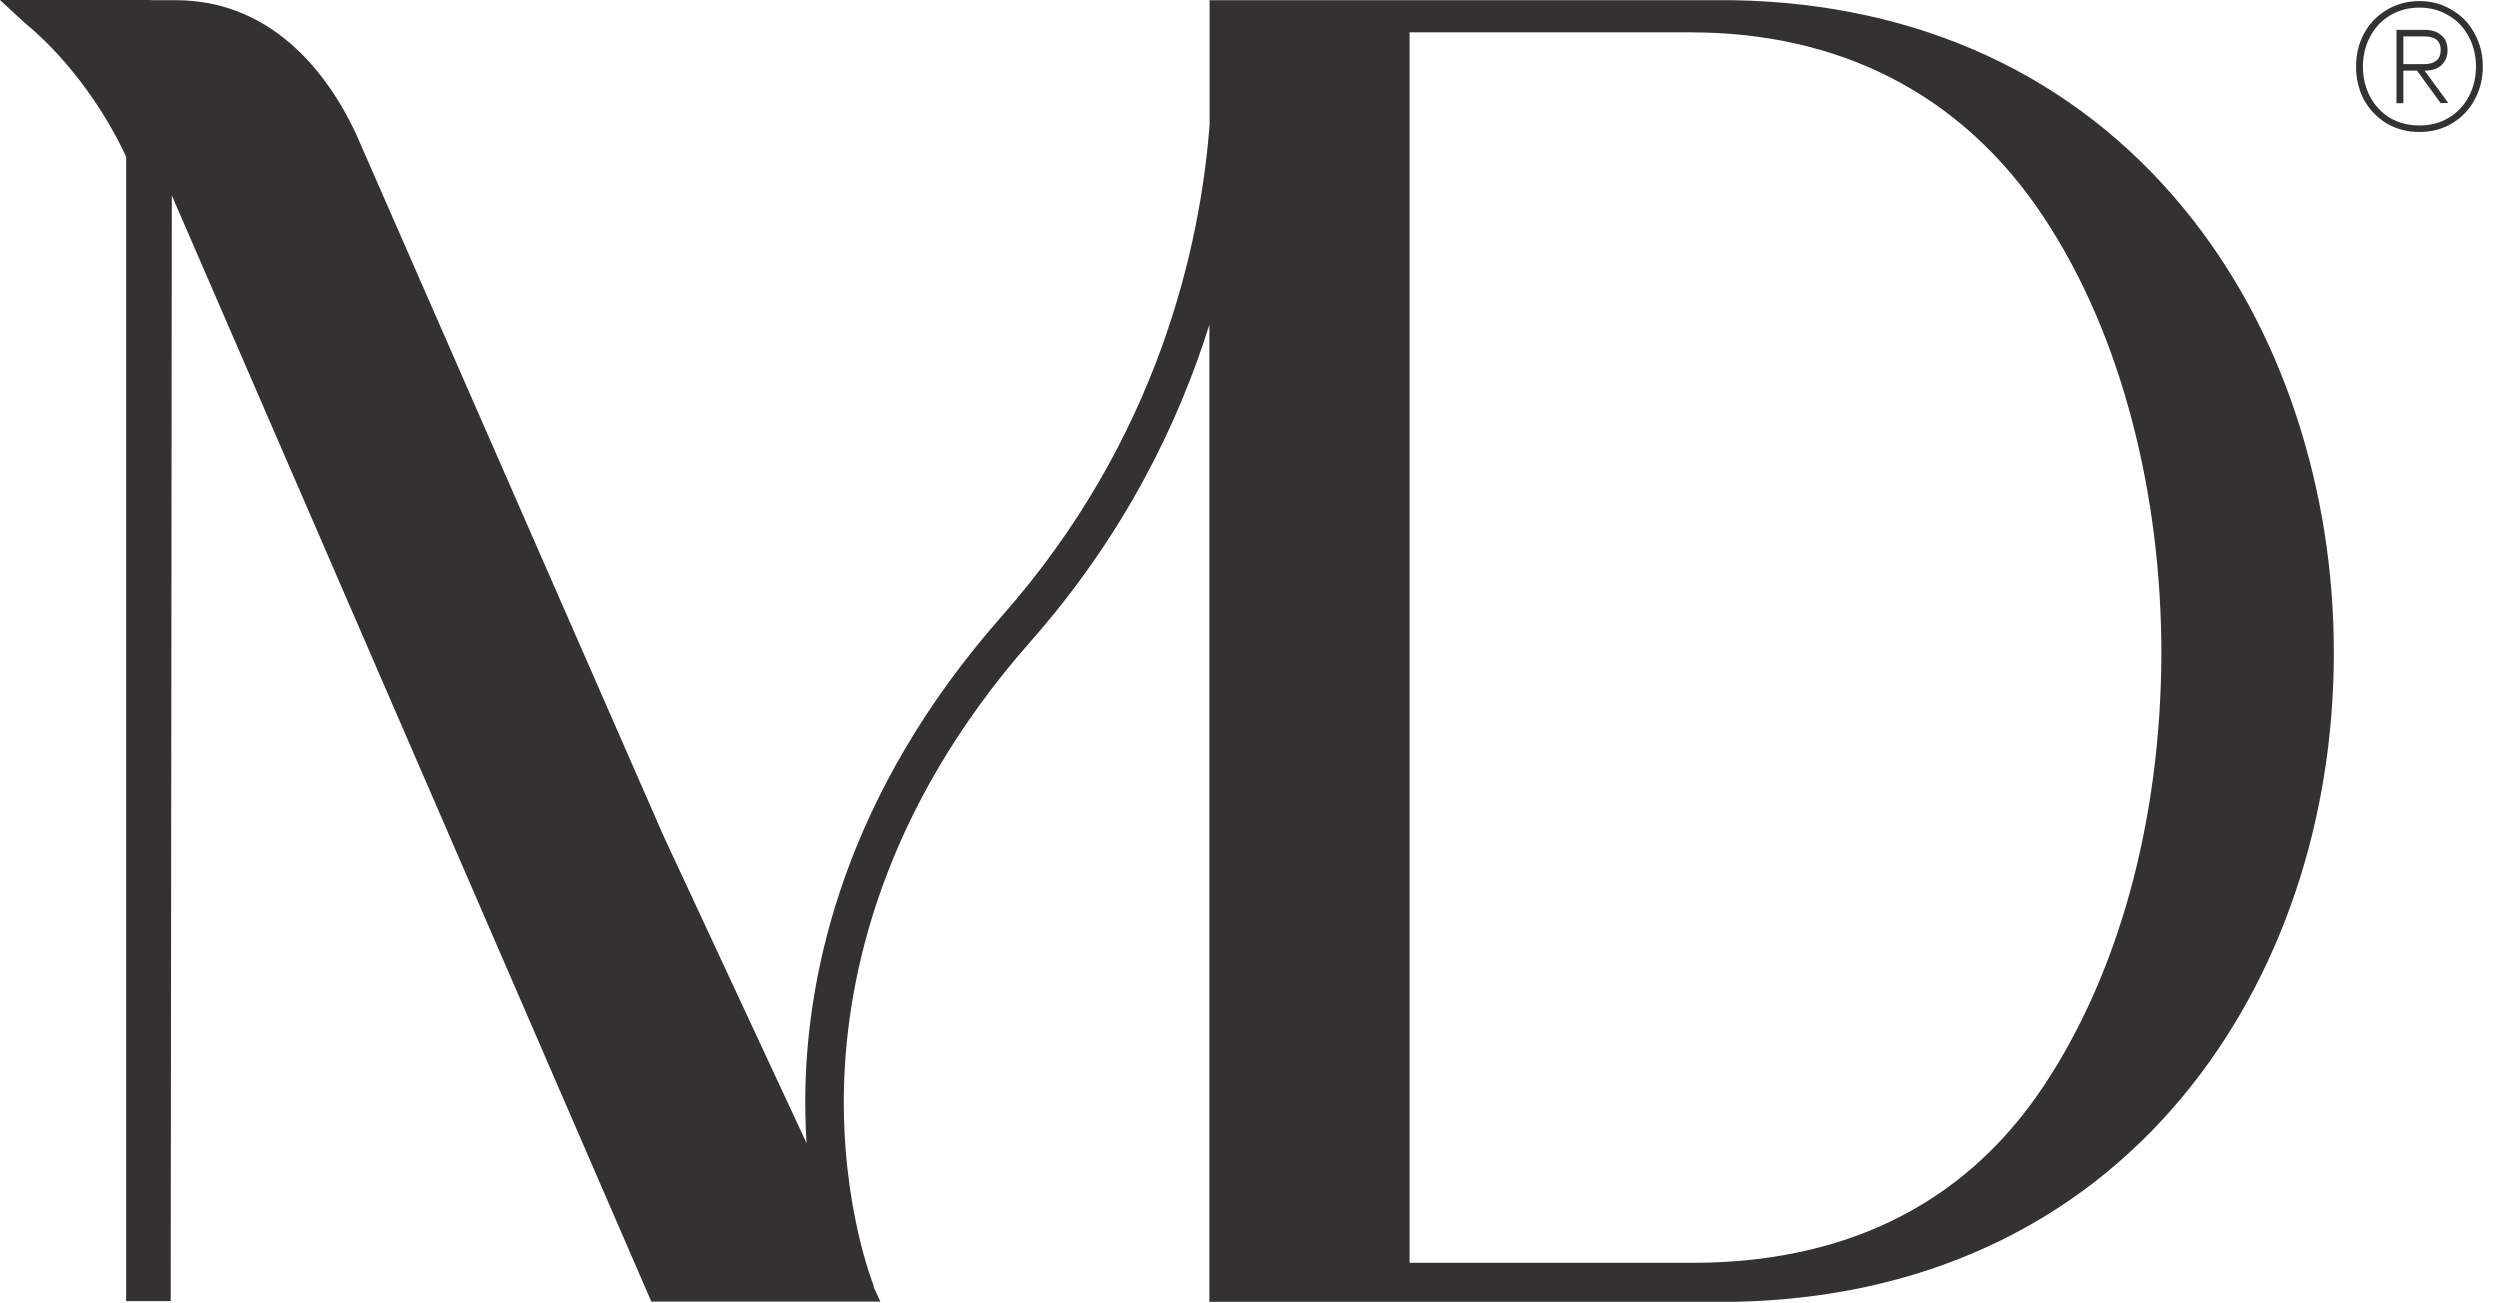 <svg xmlns="http://www.w3.org/2000/svg" fill="none" viewBox="0 0 71 37" height="37" width="71">
<path fill="#343131" d="M65.217 11.812C64.487 9.596 63.41 7.612 62.019 5.919C58.921 2.147 54.501 0.101 49.237 0.006H34.353V3.532C34.094 6.945 32.911 12.448 28.453 17.497C23.983 22.566 22.95 27.578 22.874 30.883C22.862 31.444 22.874 31.973 22.906 32.464L18.851 23.756L10.106 3.79C9.111 1.675 7.442 0.019 5.018 0.006H4.37C4.326 0.006 4.281 0 4.244 0H0L0.693 0.642C1.782 1.53 2.871 2.921 3.583 4.451V32.243V36.953H4.848L4.88 5.623V5.553L4.949 5.711L18.498 36.966H25.003L24.807 36.544L24.82 36.537C24.814 36.512 23.882 34.233 23.97 30.852C24.052 27.741 25.034 23.019 29.271 18.215C31.916 15.212 33.459 12.051 34.346 9.224V36.972H49.231C54.507 36.877 58.933 34.85 62.025 31.097C64.77 27.767 66.281 23.309 66.281 18.536C66.281 16.213 65.922 13.953 65.217 11.812ZM58.064 30.808C55.678 34.422 52.114 35.864 48.053 35.864H40.032V0.919H48.041C52.108 0.926 55.678 2.556 58.077 6.221C59.154 7.864 59.991 9.803 60.558 11.976C61.106 14.072 61.383 16.295 61.383 18.568C61.37 23.246 60.193 27.59 58.064 30.808Z"></path>
<g clip-path="url(#clip0_3644_11162)">
<path fill="#343131" d="M68.712 0.031C69.056 0.031 69.364 0.116 69.636 0.284C69.915 0.446 70.129 0.67 70.279 0.956C70.434 1.235 70.512 1.546 70.512 1.89C70.512 2.233 70.434 2.548 70.279 2.833C70.129 3.112 69.915 3.336 69.636 3.505C69.364 3.667 69.056 3.748 68.712 3.748C68.368 3.748 68.057 3.667 67.778 3.505C67.506 3.336 67.292 3.112 67.136 2.833C66.987 2.548 66.912 2.233 66.912 1.89C66.912 1.546 66.987 1.235 67.136 0.956C67.292 0.67 67.506 0.446 67.778 0.284C68.057 0.116 68.368 0.031 68.712 0.031ZM68.712 3.563C69.023 3.563 69.299 3.492 69.539 3.349C69.786 3.2 69.977 2.999 70.113 2.746C70.249 2.486 70.318 2.201 70.318 1.89C70.318 1.578 70.249 1.296 70.113 1.043C69.977 0.784 69.786 0.583 69.539 0.44C69.299 0.291 69.023 0.216 68.712 0.216C68.401 0.216 68.122 0.291 67.875 0.44C67.635 0.583 67.447 0.784 67.311 1.043C67.175 1.296 67.107 1.578 67.107 1.89C67.107 2.201 67.175 2.486 67.311 2.746C67.447 2.999 67.635 3.2 67.875 3.349C68.122 3.492 68.401 3.563 68.712 3.563ZM68.858 2.006L69.529 2.921L69.315 2.931L68.644 2.006H68.255V2.931H68.06V0.849H68.868C69.069 0.849 69.225 0.9 69.335 1.004C69.452 1.102 69.51 1.241 69.51 1.423C69.51 1.604 69.452 1.747 69.335 1.851C69.225 1.955 69.069 2.006 68.868 2.006H68.858ZM68.255 1.822H68.848C68.991 1.822 69.105 1.789 69.189 1.724C69.273 1.659 69.315 1.559 69.315 1.423C69.315 1.163 69.16 1.033 68.848 1.033H68.255V1.822Z"></path>
</g>
<defs>
<clipPath id="clip0_3644_11162">
<rect transform="translate(66.281)" fill="white" height="4.17" width="4.865"></rect>
</clipPath>
</defs>
</svg>
